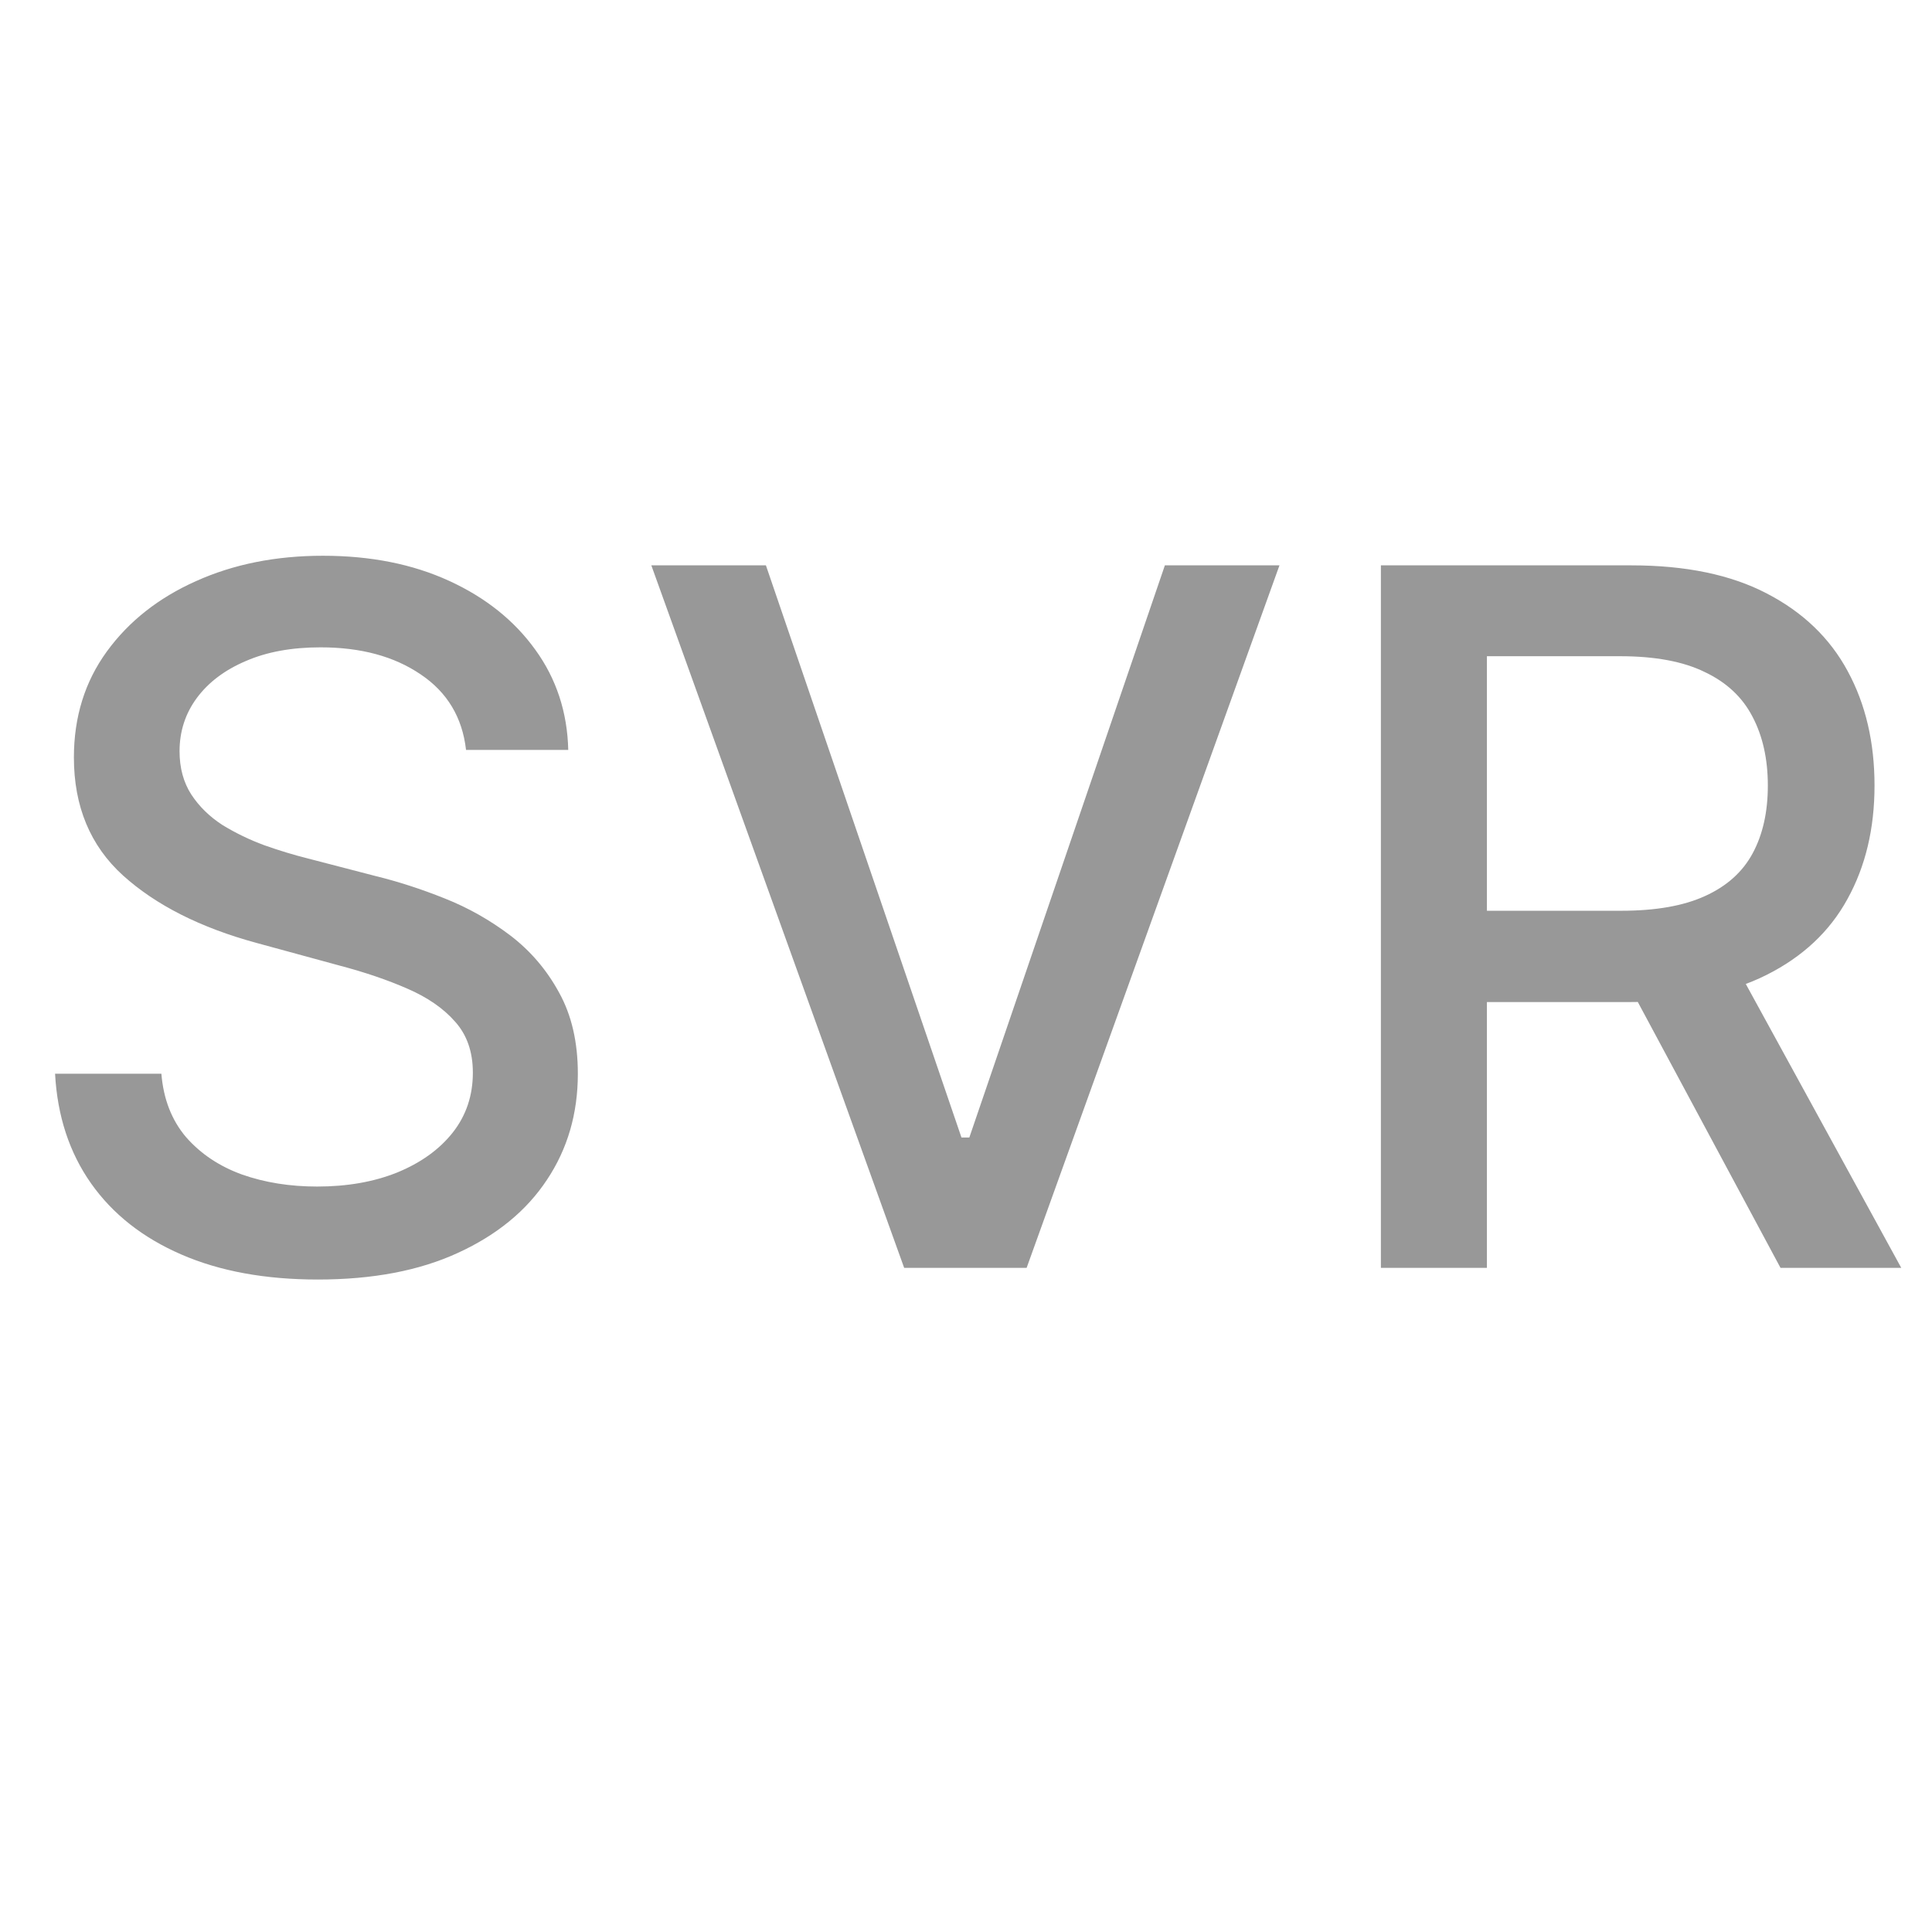 <?xml version="1.0" encoding="UTF-8"?> <svg xmlns="http://www.w3.org/2000/svg" width="32" height="32" viewBox="0 0 32 32" fill="none"><path d="M7.719 12.421C7.658 11.883 7.408 11.466 6.969 11.171C6.529 10.871 5.976 10.722 5.31 10.722C4.832 10.722 4.42 10.797 4.071 10.949C3.723 11.097 3.452 11.301 3.259 11.562C3.069 11.82 2.974 12.114 2.974 12.443C2.974 12.72 3.039 12.958 3.168 13.159C3.3 13.36 3.473 13.528 3.685 13.665C3.901 13.797 4.132 13.909 4.378 14C4.624 14.087 4.861 14.159 5.088 14.216L6.224 14.511C6.596 14.602 6.976 14.725 7.366 14.881C7.757 15.036 8.118 15.241 8.452 15.494C8.785 15.748 9.054 16.062 9.259 16.438C9.467 16.812 9.571 17.261 9.571 17.784C9.571 18.443 9.401 19.028 9.06 19.54C8.723 20.051 8.232 20.454 7.588 20.75C6.948 21.046 6.173 21.193 5.264 21.193C4.393 21.193 3.639 21.055 3.003 20.778C2.366 20.502 1.868 20.11 1.509 19.602C1.149 19.091 0.95 18.485 0.912 17.784H2.673C2.707 18.204 2.844 18.555 3.082 18.835C3.325 19.112 3.634 19.318 4.009 19.454C4.387 19.587 4.802 19.653 5.253 19.653C5.749 19.653 6.19 19.576 6.577 19.421C6.967 19.261 7.274 19.042 7.497 18.761C7.721 18.477 7.832 18.146 7.832 17.767C7.832 17.422 7.734 17.14 7.537 16.921C7.344 16.701 7.08 16.519 6.747 16.375C6.418 16.231 6.045 16.104 5.628 15.994L4.253 15.619C3.321 15.366 2.582 14.992 2.037 14.5C1.495 14.008 1.224 13.356 1.224 12.546C1.224 11.875 1.406 11.29 1.77 10.79C2.134 10.29 2.626 9.902 3.247 9.625C3.868 9.345 4.569 9.205 5.349 9.205C6.137 9.205 6.832 9.343 7.435 9.619C8.041 9.896 8.518 10.277 8.866 10.761C9.215 11.242 9.397 11.796 9.412 12.421H7.719ZM12.686 9.364L15.925 18.841H16.055L19.294 9.364H21.192L17.004 21H14.976L10.788 9.364H12.686ZM22.872 21V9.364H27.02C27.921 9.364 28.669 9.519 29.264 9.83C29.863 10.14 30.31 10.57 30.605 11.119C30.901 11.665 31.048 12.296 31.048 13.011C31.048 13.723 30.899 14.35 30.599 14.892C30.304 15.43 29.857 15.848 29.259 16.148C28.664 16.447 27.916 16.597 27.014 16.597H23.872V15.085H26.855C27.423 15.085 27.885 15.004 28.241 14.841C28.601 14.678 28.865 14.441 29.031 14.131C29.198 13.82 29.281 13.447 29.281 13.011C29.281 12.572 29.196 12.191 29.026 11.869C28.859 11.547 28.596 11.301 28.236 11.131C27.88 10.956 27.412 10.869 26.832 10.869H24.628V21H22.872ZM28.616 15.75L31.491 21H29.491L26.673 15.75H28.616Z" fill="#989898"></path></svg> 